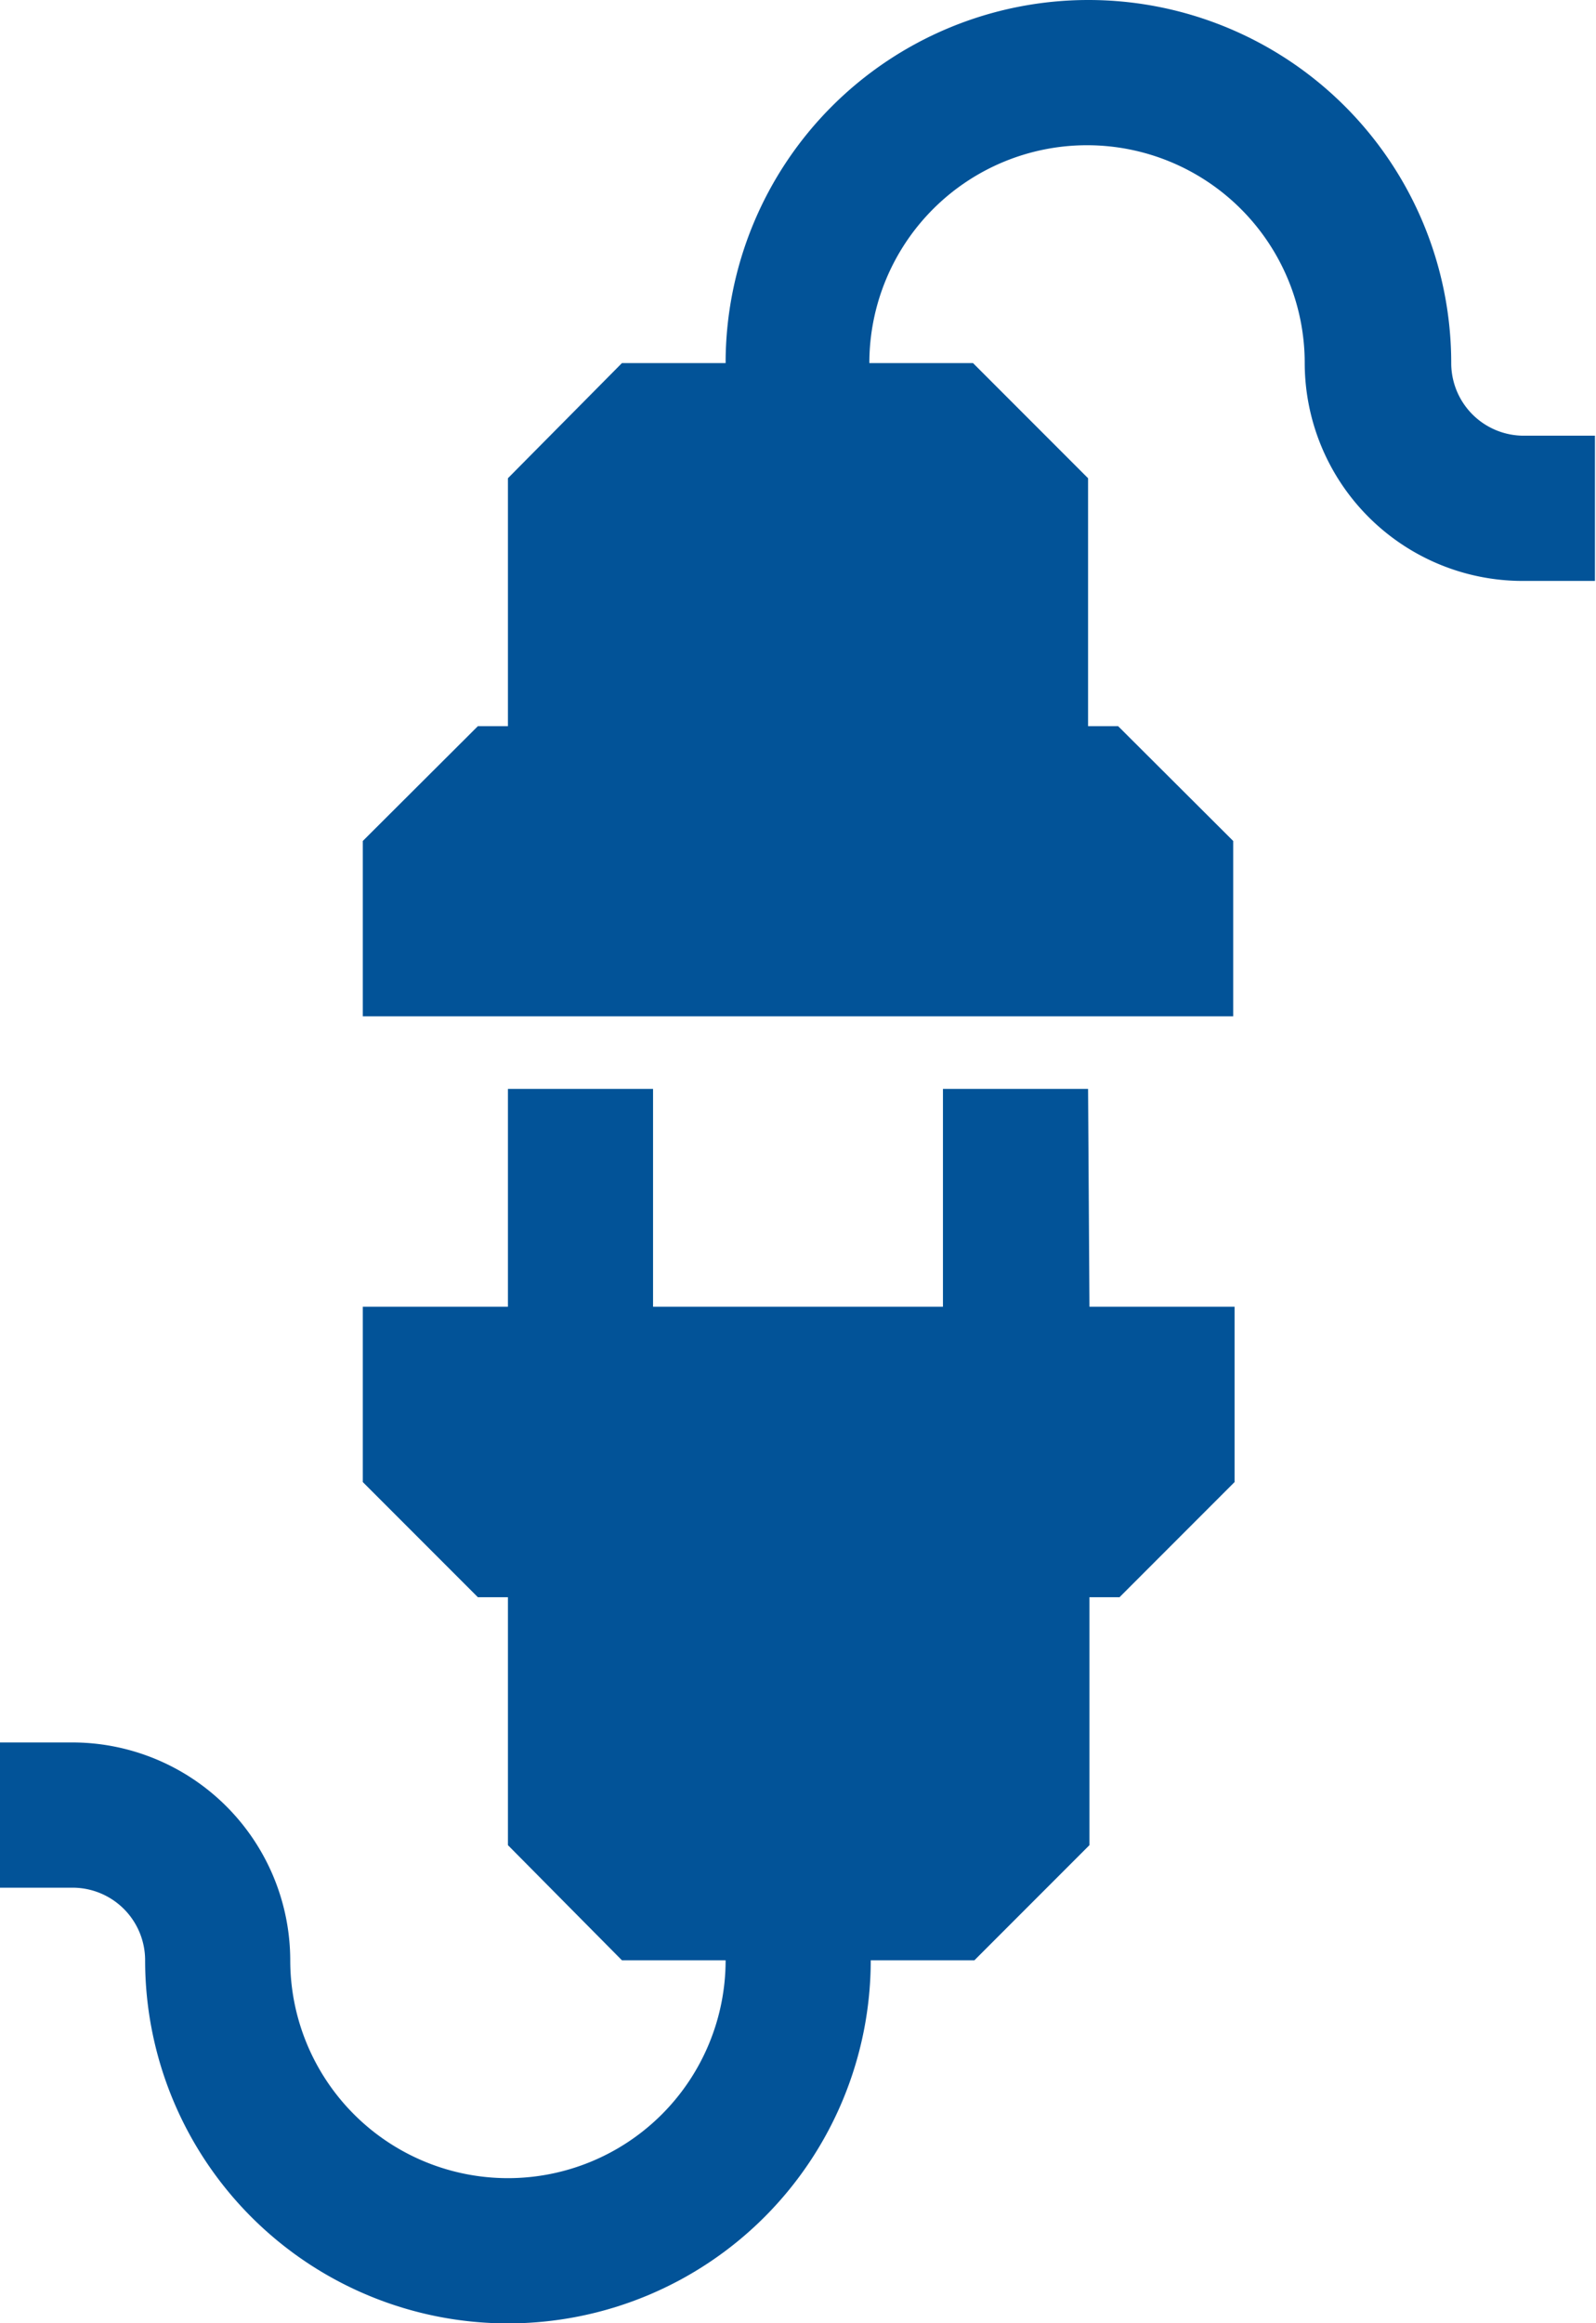 <?xml version="1.0" encoding="UTF-8"?>
<svg xmlns="http://www.w3.org/2000/svg" id="Layer_1" data-name="Layer 1" viewBox="0 0 46.19 67.18">
  <defs>
    <style>
      .cls-1 {
        fill: #025398;
      }
    </style>
  </defs>
  <title>PaVa_svg_materiaalit</title>
  <g>
    <path class="cls-1" d="M31.49,31.49h-4.2v6.3H18.9v-6.3H14.7v6.3H10.5v5.07l3.33,3.33h.87v7.17L18,56.69h3a6.3,6.3,0,0,1-12.6,0,6.31,6.31,0,0,0-6.3-6.3H0v4.2H2.1a2.1,2.1,0,0,1,2.1,2.1,10.5,10.5,0,0,0,21,0h3l3.33-3.33V46.19h.87l3.33-3.33V37.79h-4.2Z"></path>
    <path class="cls-1" d="M44.09,12.6A2.1,2.1,0,0,1,42,10.5a10.5,10.5,0,1,0-21,0H18L14.7,13.83V21h-.87L10.5,24.32v5.07H35.69V24.32L32.36,21h-.87V13.83L28.16,10.5h-3a6.3,6.3,0,0,1,12.6,0,6.31,6.31,0,0,0,6.3,6.3h2.1V12.6Z"></path>
  </g>
</svg>
